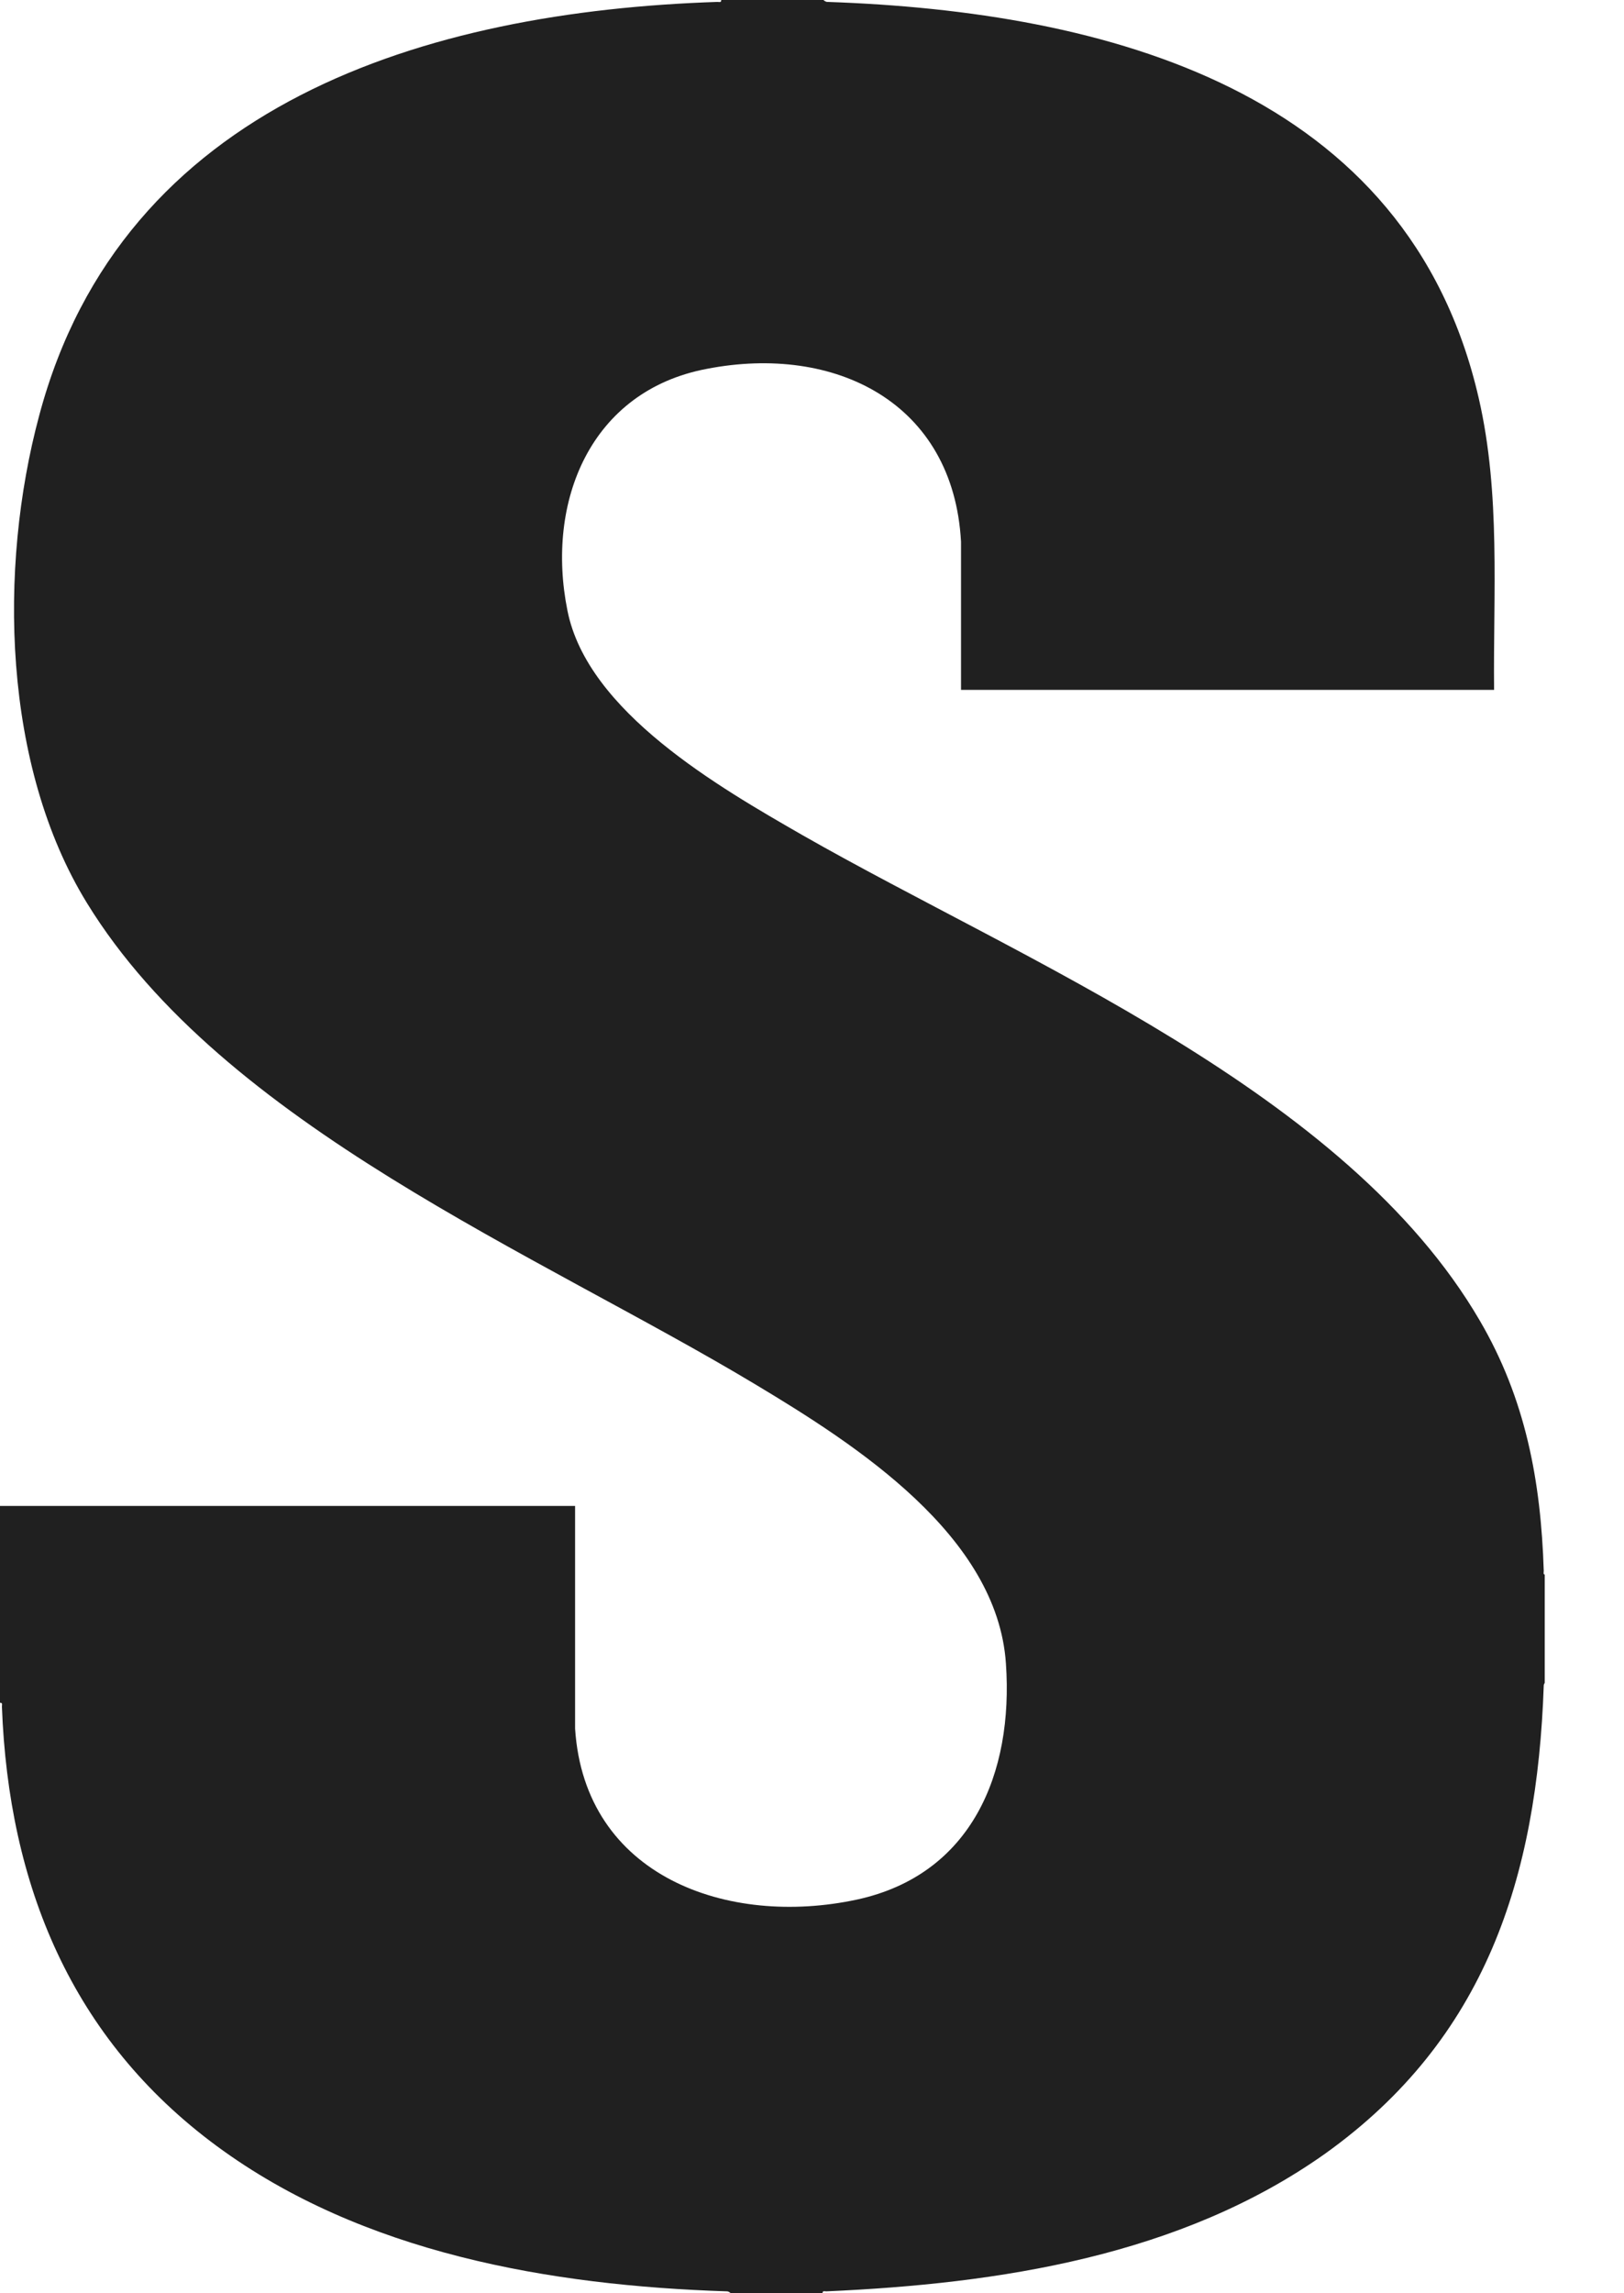 <svg width="17" height="24" viewBox="0 0 17 24" fill="none" xmlns="http://www.w3.org/2000/svg">
<g clip-path="url(#clip0_804_2835)">
<path d="M8.62 0C8.62 0 8.64 0.02 8.66 0.02C11.58 0.12 14.74 0.94 15.48 4.17C15.71 5.17 15.63 6.21 15.64 7.22H10.06V5.67C9.98 4.21 8.74 3.6 7.4 3.86C6.18 4.09 5.71 5.25 5.94 6.39C6.15 7.45 7.53 8.24 8.4 8.74C10.73 10.07 14.09 11.42 15.49 13.82C15.97 14.64 16.13 15.5 16.16 16.44C16.16 16.46 16.15 16.48 16.18 16.48V17.6C16.18 17.6 16.16 17.62 16.16 17.64C16.09 19.65 15.55 21.34 13.87 22.54C12.36 23.61 10.46 23.9 8.65 23.98C8.63 23.98 8.61 23.97 8.61 24H7.65C7.65 24 7.63 23.98 7.61 23.98C5.76 23.92 3.79 23.58 2.27 22.46C0.75 21.34 0.09 19.73 0.02 17.86C0.02 17.84 0.03 17.82 0 17.82V15.76H6.02V18.09C6.12 19.64 7.62 20.17 8.97 19.88C10.17 19.62 10.61 18.56 10.53 17.41C10.44 16.07 8.96 15.12 7.91 14.49C5.63 13.12 2.34 11.78 0.91 9.45C0.03 8.02 -0.02 5.95 0.41 4.35C1.28 1.08 4.47 0.12 7.51 0.02C7.53 0.02 7.55 0.03 7.55 0H8.62Z" fill="#202020"/>
</g>
<defs>
<clipPath id="clip0_804_2835">
<rect width="16.17" height="24" fill="white"/>
</clipPath>
</defs>
</svg>
